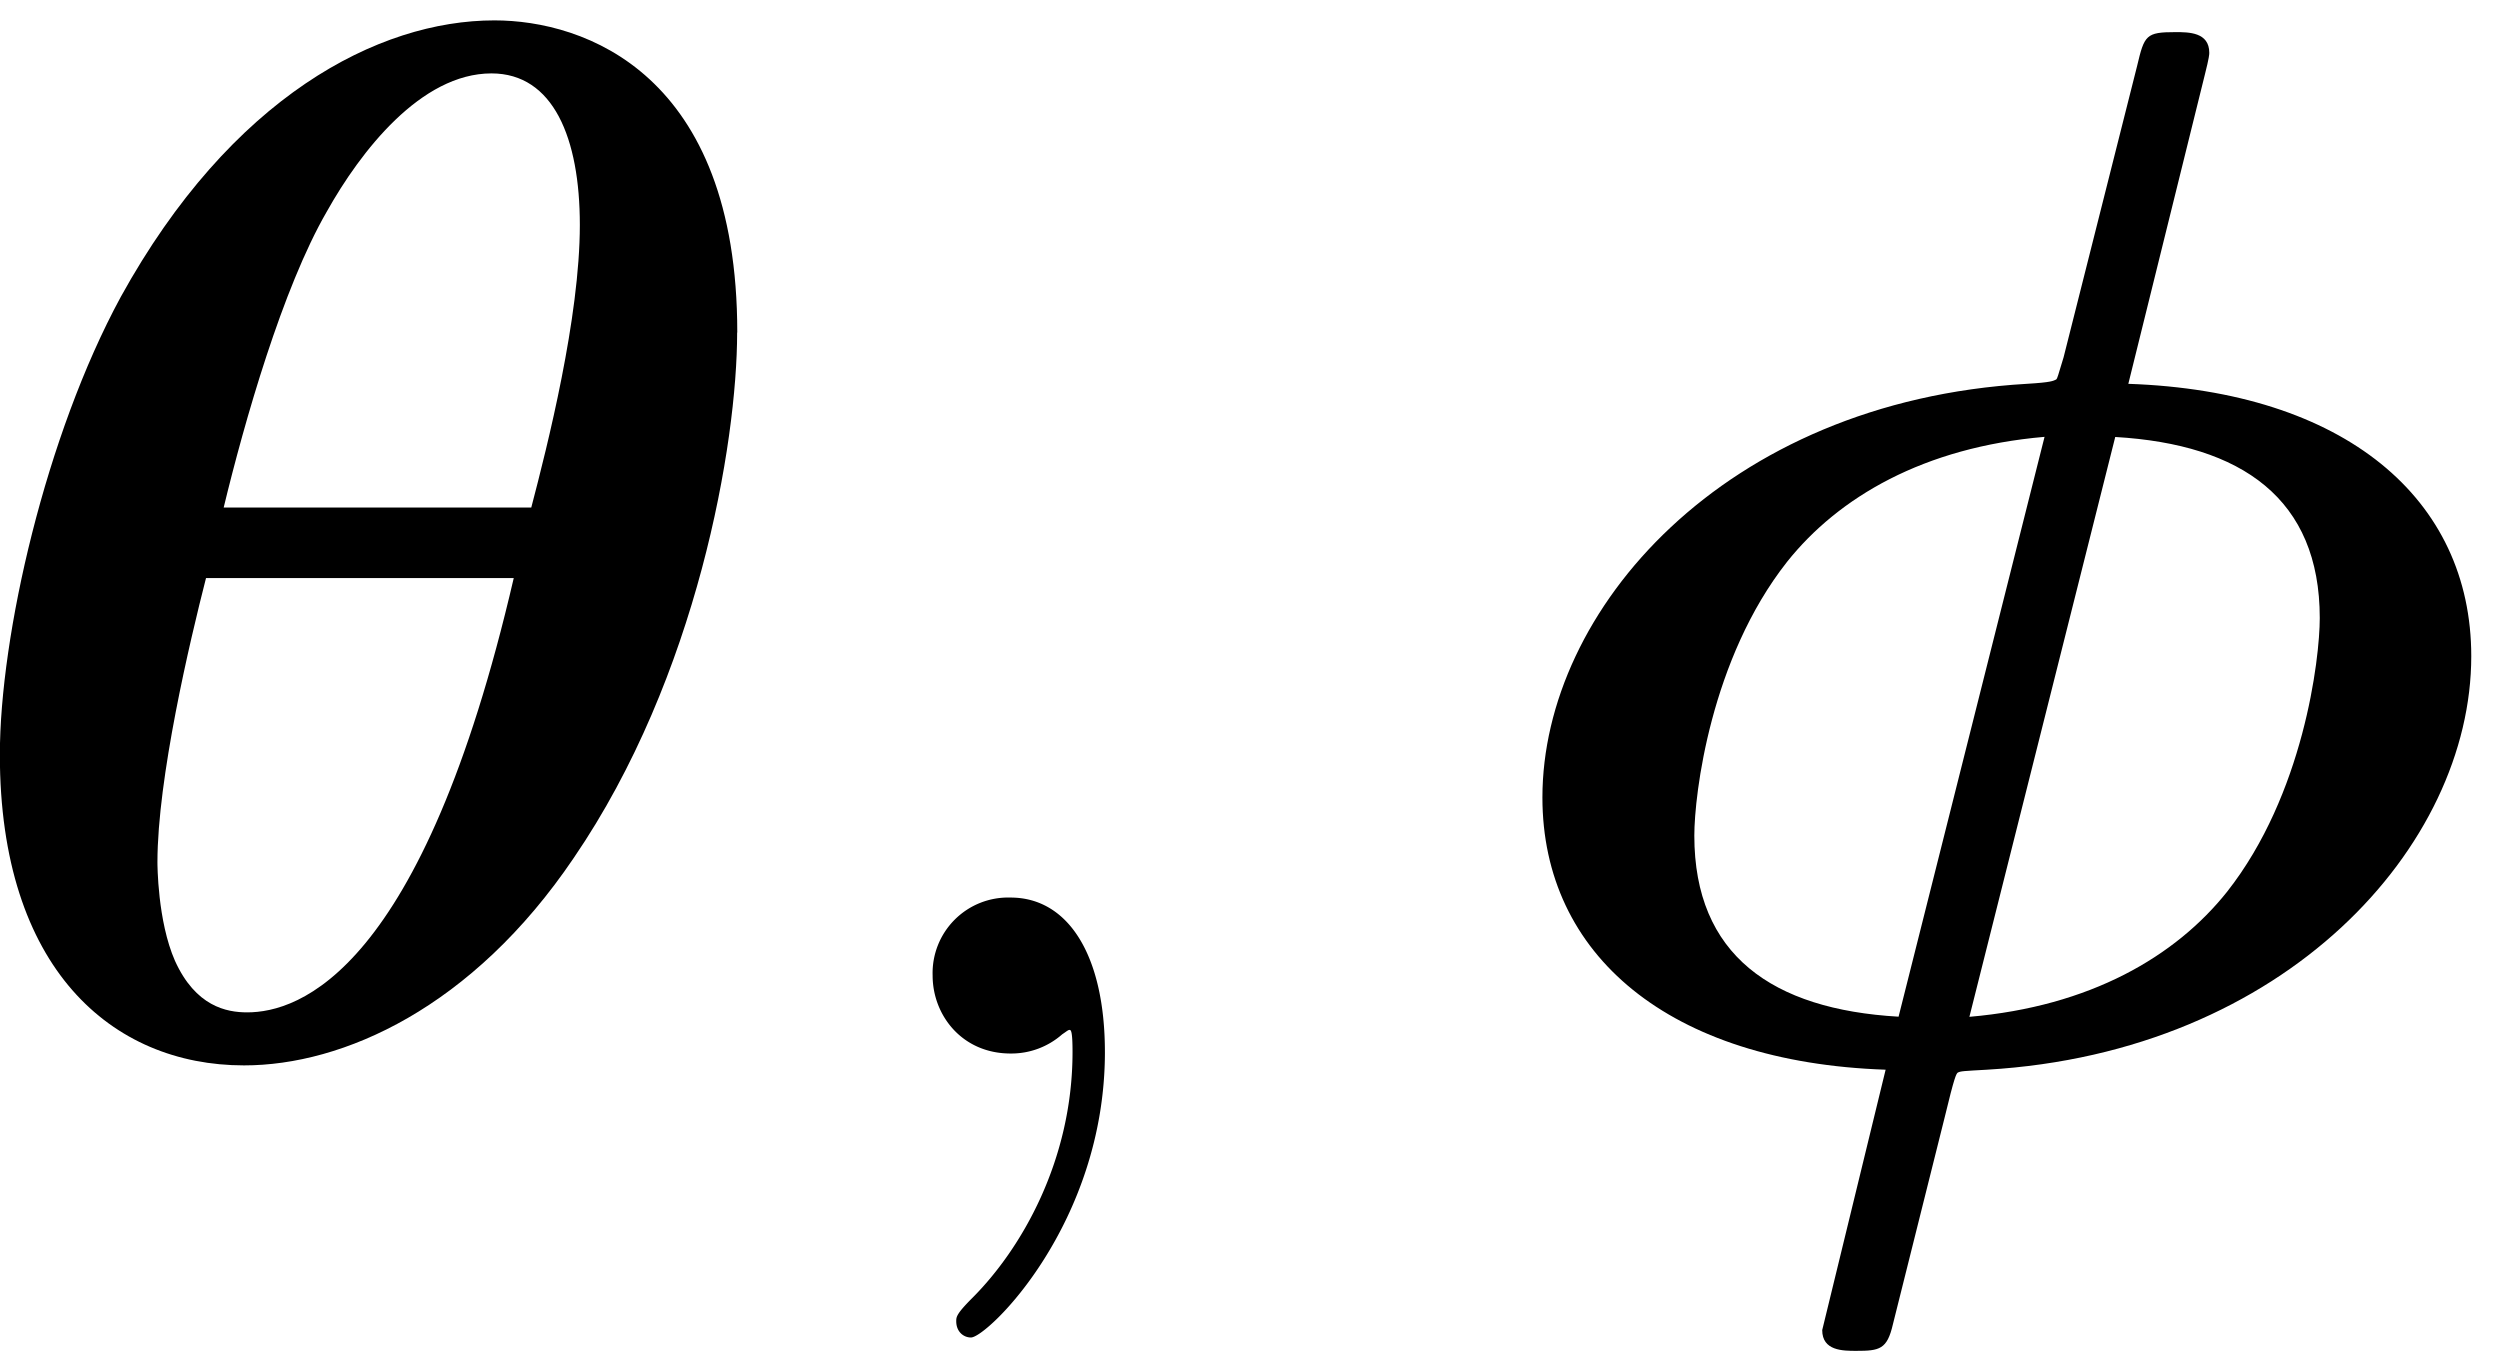 <svg xmlns="http://www.w3.org/2000/svg" xmlns:xlink="http://www.w3.org/1999/xlink" width="31" height="17" viewBox="1872.522 1482.983 18.531 10.162"><defs><path id="g1-59" d="M2.215-.01c0-.72-.273-1.146-.699-1.146a.56.56 0 0 0-.578.578c0 .294.218.578.578.578a.57.57 0 0 0 .382-.142c.033-.022.044-.033.055-.033s.022.011.022.164c0 .807-.382 1.462-.742 1.822-.12.12-.12.142-.12.174 0 .077.054.12.109.12.12 0 .993-.84.993-2.116"/><path id="g0-18" d="M5.967-5.345c0-1.92-1.134-2.313-1.8-2.313-.862 0-1.952.567-2.77 2.05C.84-4.581.501-3.097.501-2.214c0 1.582.829 2.302 1.81 2.302.732 0 1.692-.425 2.444-1.538.917-1.342 1.211-3.076 1.211-3.894M2.16-4.047c.153-.633.436-1.626.764-2.193.25-.447.698-1.025 1.221-1.025.459 0 .655.48.655 1.123 0 .687-.24 1.637-.36 2.095zm2.15.523C3.632-.6 2.715-.305 2.334-.305c-.153 0-.382-.044-.535-.382-.13-.295-.13-.72-.13-.731 0-.622.24-1.637.36-2.106z"/><path id="g0-30" d="M5.52-7.255c.033-.13.033-.152.033-.163 0-.153-.153-.153-.251-.153-.218 0-.23.022-.284.251l-.545 2.16c-.044.142-.044.153-.055.164-.022.01-.033.021-.218.032C1.953-4.833.61-3.284.61-1.898.61-.731 1.55.065 3.154.12l-.47 1.93c0 .154.153.154.252.154.174 0 .229-.011.272-.197L3.59.48c.076-.316.087-.327.098-.338C3.71.13 3.731.13 3.905.12c2.215-.13 3.59-1.658 3.59-3.065 0-1.168-.939-1.964-2.542-2.019zM3.25-.273C2.314-.327 1.736-.73 1.736-1.615c0-.305.12-1.309.687-2.029.382-.48 1.014-.85 1.909-.927zM4.856-4.57c.938.055 1.516.458 1.516 1.342 0 .305-.12 1.309-.687 2.029-.382.48-1.015.85-1.91.927z"/></defs><g id="page1"><use xlink:href="#g0-18" x="1872.02" y="1490.792"/><use xlink:href="#g1-59" x="1878.497" y="1490.792"/><use xlink:href="#g0-30" x="1883.345" y="1490.792"/></g><script type="text/ecmascript">if(window.parent.postMessage)window.parent.postMessage(&quot;2.95313|23.25|12.75|&quot;+window.location,&quot;*&quot;);</script></svg>